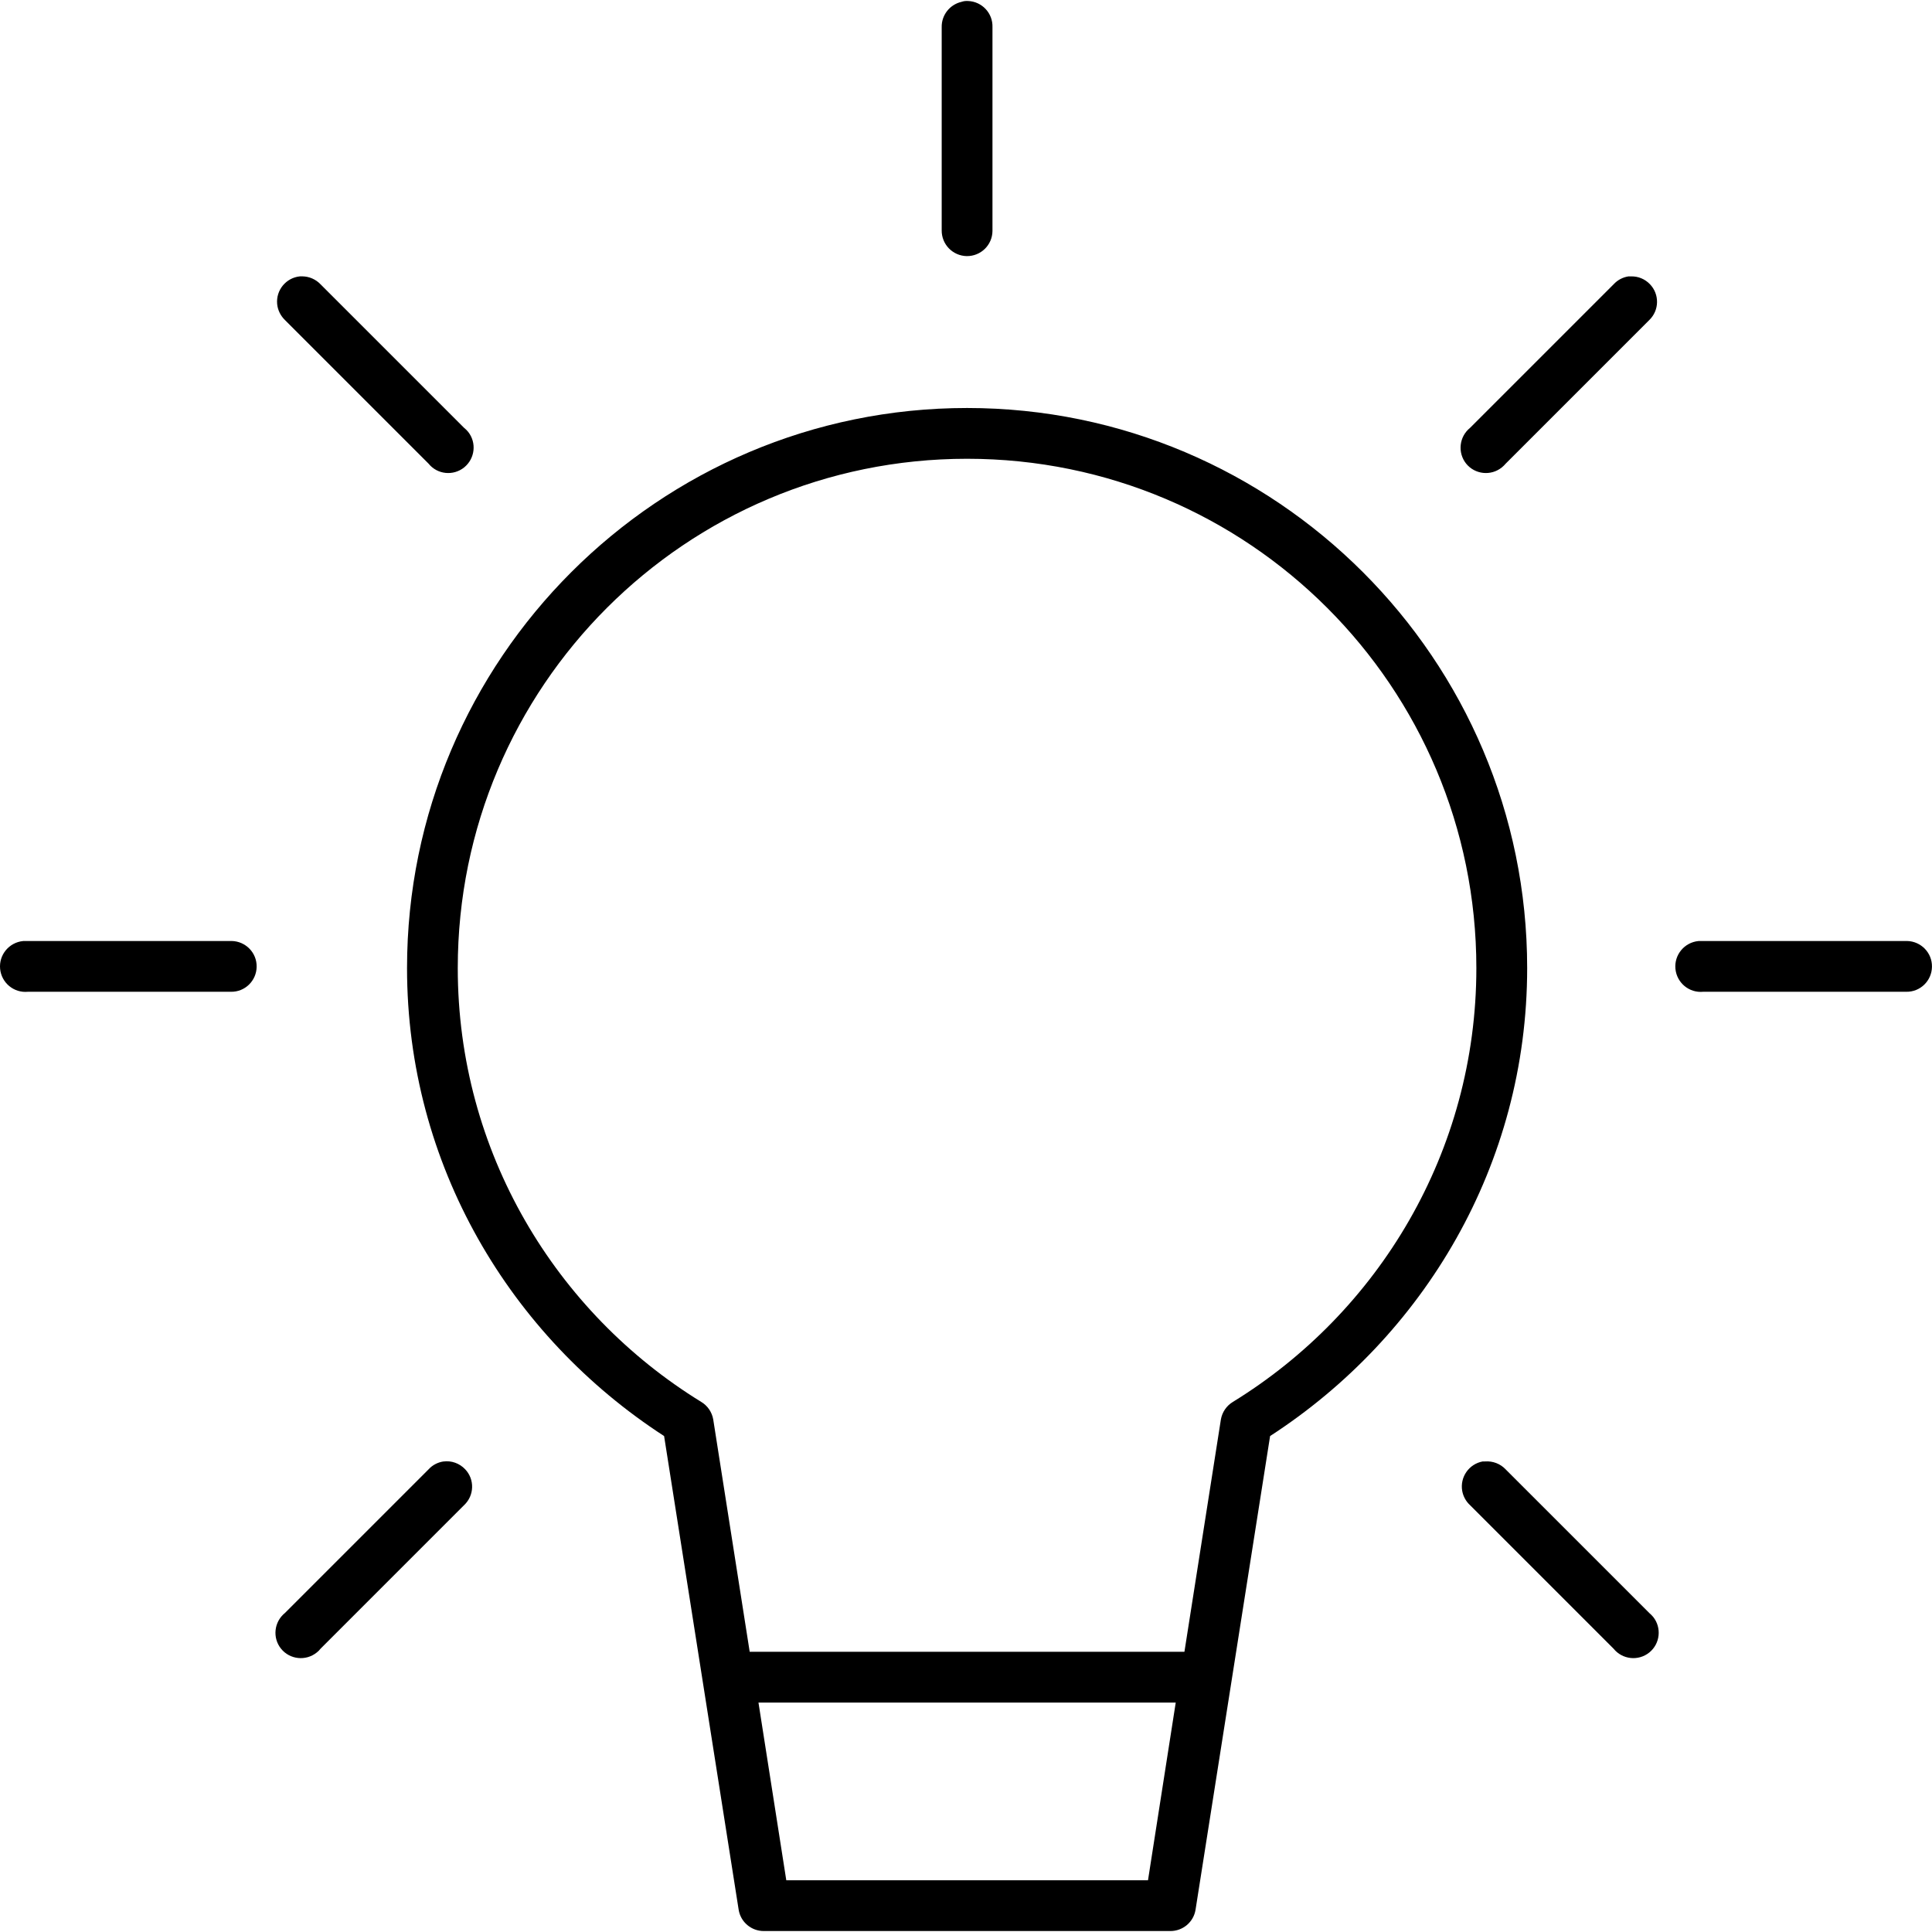 <?xml version="1.0" encoding="UTF-8"?>
<svg xmlns="http://www.w3.org/2000/svg" version="1.1" viewBox="0 0 50 50">
  <!-- Generator: Adobe Illustrator 28.7.1, SVG Export Plug-In . SVG Version: 1.2.0 Build 142)  -->
  <g>
    <g id="Livello_1">
      <path d="M19.628,44.062h10.8l-.718,4.599h-9.361l-.72-4.599ZM38.372,37.822c-.357.066-.593.407-.53.764.026.14.096.269.201.366l3.716,3.716c.228.282.642.326.924.099s.326-.642.099-.924c-.031-.035-.064-.07-.099-.099l-3.716-3.716c-.138-.147-.335-.221-.534-.206h-.061M11.48,37.822c-.151.022-.289.094-.39.206l-3.716,3.716c-.282.228-.328.642-.101.924s.642.326.924.099c.037-.028.07-.061.099-.099l3.716-3.716c.265-.25.276-.666.026-.928-.145-.153-.353-.228-.558-.201M43.956,24.354c-.364.035-.631.357-.596.72.035.361.355.628.718.593h5.255c.364.007.661-.285.666-.646.007-.364-.285-.661-.646-.668h-5.398M.599,24.354c-.364.035-.631.357-.596.72.035.361.355.628.718.593h5.255c.364.007.661-.285.666-.646.007-.364-.285-.661-.646-.668H.599M25.028,11.873c7.283,0,13.18,5.899,13.18,13.18,0,4.754-2.534,8.912-6.302,11.229-.164.099-.276.265-.309.451l-.944,6.015h-11.251l-.944-6.015c-.033-.186-.145-.353-.309-.451-3.769-2.317-6.302-6.475-6.302-11.229,0-7.281,5.897-13.18,13.18-13.18M25.028,10.559c-7.993,0-14.494,6.501-14.494,14.494,0,5.093,2.674,9.532,6.653,12.112l1.929,12.256c.05.322.331.558.657.554h10.511c.326.004.607-.232.657-.554l1.929-12.256c3.979-2.58,6.653-7.018,6.653-12.112,0-7.993-6.501-14.494-14.494-14.494M42.15,7.152c-.151.022-.287.094-.39.206l-3.716,3.716c-.282.228-.326.642-.101.924.228.282.642.326.924.099.037-.028.07-.064.101-.099l3.716-3.716c.261-.252.267-.668.015-.928-.129-.134-.304-.206-.488-.201h-.061M7.764,7.152c-.361.035-.626.357-.591.718.015.155.088.302.201.412l3.716,3.716c.226.282.639.326.922.099.282-.228.328-.642.101-.924-.031-.037-.064-.07-.101-.099l-3.716-3.716c-.123-.129-.293-.204-.471-.206h-.061M24.966.028c-.028.004-.055.011-.083.02-.304.07-.519.344-.512.657v5.255c-.004.364.285.661.648.668.364.004.661-.285.666-.648V.705c.013-.361-.269-.666-.633-.679-.028-.002-.057,0-.085.002"/>
    </g>
  </g>
</svg>